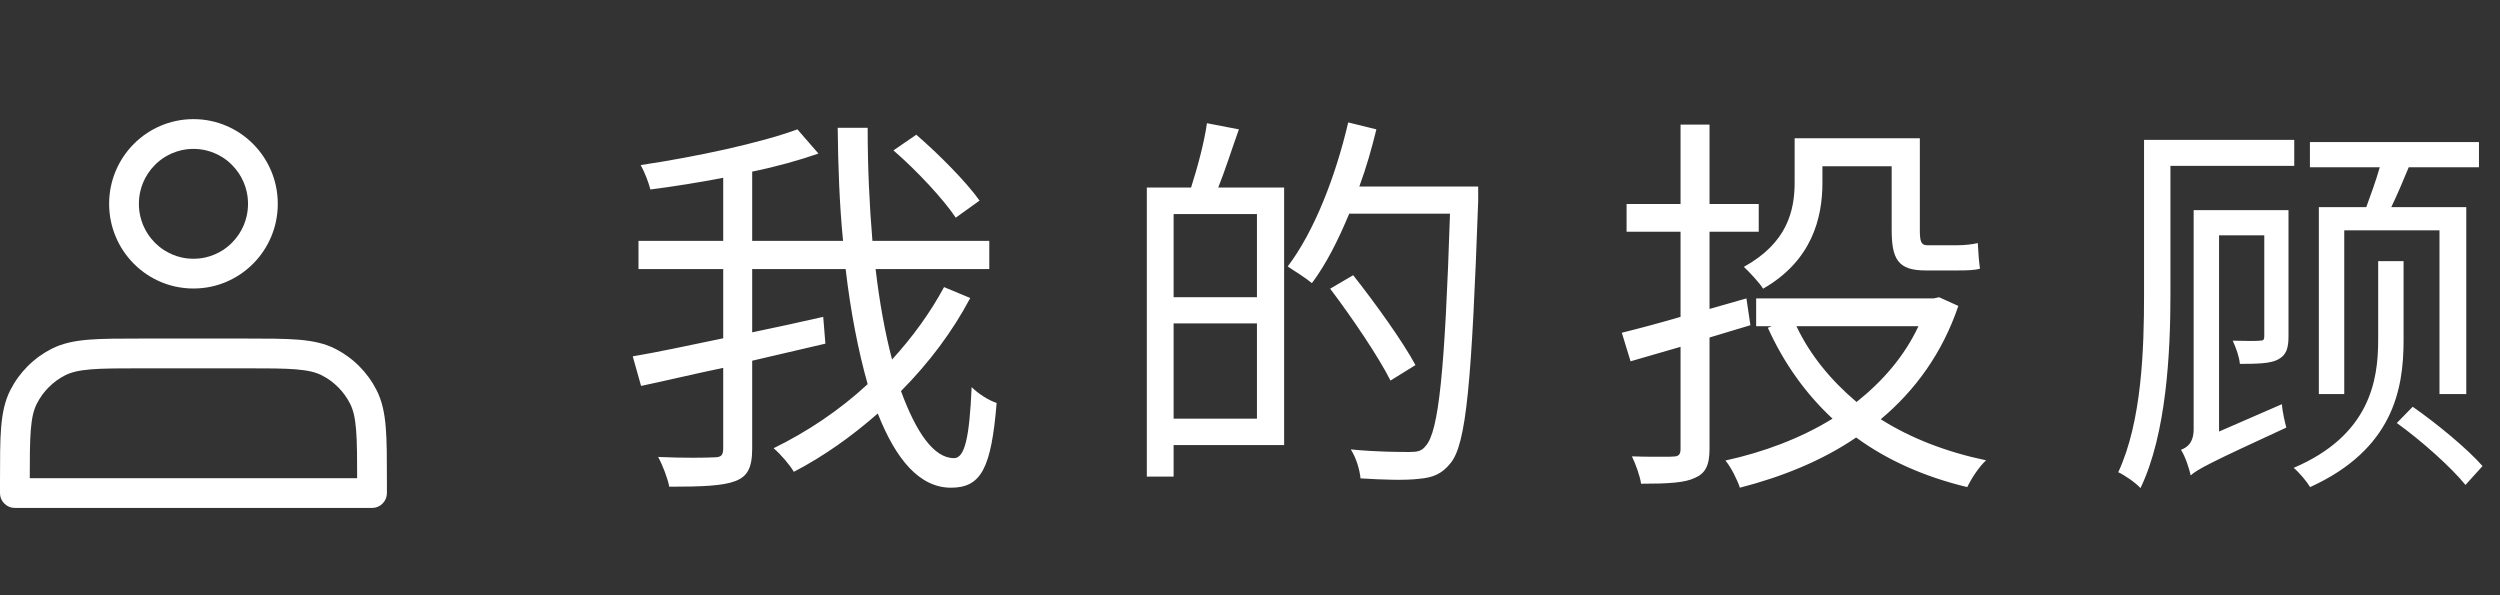 <svg width="126" height="30" viewBox="0 0 126 30" fill="none" xmlns="http://www.w3.org/2000/svg" xmlns:xlink="http://www.w3.org/1999/xlink">
	<rect x="0" y="0" width="126" height="30" fill="#333333" stroke="none"/>
	<desc>
			Created with Pixso.
	</desc>
	<defs/>
	<path id="我的投顾" d="M68.51 9.4L74.5 9.4L74.5 10.15C74.17 19.27 73.91 22.36 73.11 23.34C72.67 23.89 72.22 24.07 71.54 24.13C70.83 24.22 69.7 24.18 68.57 24.11C68.53 23.67 68.35 23.07 68.08 22.65C69.37 22.78 70.58 22.78 71.03 22.78C71.43 22.78 71.65 22.74 71.85 22.48C72.51 21.77 72.82 18.74 73.08 10.77L68 10.77C67.44 12.12 66.82 13.34 66.12 14.27C65.85 14.04 65.21 13.63 64.9 13.43C66.23 11.68 67.31 8.91 67.95 6.17L69.37 6.52C69.13 7.5 68.86 8.45 68.51 9.4ZM60.03 9.45C60.34 8.49 60.7 7.16 60.83 6.21L62.44 6.52C62.09 7.5 61.74 8.6 61.4 9.45L64.72 9.45L64.72 22.43L59.15 22.43L59.15 24.02L57.8 24.02L57.8 9.45L60.03 9.45ZM88.02 15.04L88.22 16.39L86.16 17.01L86.16 22.63C86.16 23.47 85.94 23.87 85.41 24.09C84.92 24.33 84.08 24.38 82.71 24.38C82.66 24 82.44 23.4 82.25 23C83.04 23.03 83.76 23.02 84.13 23.02C84.21 23.02 84.27 23.01 84.32 23.01C84.59 23.01 84.7 22.92 84.7 22.63L84.7 17.48L82.18 18.21L81.74 16.77C82.55 16.57 83.57 16.3 84.7 15.97L84.7 11.68L81.98 11.68L81.98 10.28L84.7 10.28L84.7 6.28L86.16 6.28L86.16 10.28L88.64 10.28L88.64 11.68L86.16 11.68L86.16 15.57L88.02 15.04ZM44.96 18.12C46.01 16.97 46.89 15.75 47.58 14.47L48.9 15.02C48 16.72 46.82 18.29 45.41 19.71C46.18 21.81 47.07 23.09 48.08 23.09C48.62 23.09 48.86 22.08 48.97 19.51C49.3 19.84 49.81 20.17 50.23 20.31C49.96 23.62 49.44 24.58 47.93 24.58C46.36 24.58 45.16 23.18 44.24 20.84C42.93 21.99 41.51 23 40.01 23.78C39.79 23.41 39.37 22.92 38.99 22.59C40.67 21.77 42.31 20.68 43.73 19.36C43.26 17.7 42.87 15.71 42.62 13.56L37.91 13.56L37.91 16.75C39.1 16.5 40.32 16.24 41.49 15.97L41.6 17.32C40.37 17.61 39.13 17.9 37.91 18.18L37.91 22.61C37.91 23.58 37.67 24.02 37.05 24.25C36.43 24.49 35.36 24.53 33.73 24.53C33.66 24.13 33.4 23.45 33.17 23.03C34.46 23.09 35.63 23.07 35.98 23.05C36.34 23.05 36.45 22.96 36.45 22.59L36.45 18.54C34.96 18.85 33.51 19.2 32.31 19.45L31.89 17.96C33.09 17.76 34.72 17.41 36.45 17.05L36.45 13.56L32.18 13.56L32.18 12.14L36.45 12.14L36.45 8.96C35.21 9.2 33.95 9.4 32.78 9.55C32.69 9.2 32.49 8.67 32.29 8.32C35.1 7.9 38.31 7.21 40.19 6.52L41.25 7.74C40.3 8.07 39.13 8.4 37.91 8.65L37.91 12.14L42.49 12.14C42.31 10.31 42.24 8.4 42.22 6.44L43.73 6.44C43.73 8.43 43.82 10.35 43.97 12.14L49.86 12.14L49.86 13.56L44.13 13.56C44.33 15.26 44.61 16.79 44.96 18.12ZM46.18 6.79C47.33 7.78 48.71 9.18 49.37 10.11L48.17 10.97C47.55 10.04 46.21 8.6 45.03 7.58L46.18 6.79ZM95.34 8.38L91.85 8.38L91.85 9.22C91.85 10.99 91.32 13.14 88.86 14.55C88.68 14.25 88.15 13.69 87.89 13.45C90.1 12.23 90.45 10.59 90.45 9.18L90.45 6.97L96.76 6.97L96.76 11.59C96.76 12.16 96.82 12.36 97.13 12.36L98.68 12.36C98.97 12.36 99.41 12.32 99.68 12.25C99.7 12.63 99.74 13.2 99.79 13.54C99.54 13.62 99.12 13.63 98.71 13.63L97.04 13.63C95.65 13.63 95.34 13.05 95.34 11.57L95.34 8.38ZM115.63 7.05L115.63 8.36L109.39 8.36L109.39 14.84C109.39 17.76 109.19 21.88 107.88 24.6C107.64 24.33 107.07 23.94 106.76 23.8C107.95 21.24 108.06 17.59 108.06 14.86L108.06 7.05L115.63 7.05ZM116.87 19.86L116.87 10.44L119.26 10.44C119.48 9.84 119.76 9.07 119.94 8.43L116.42 8.43L116.42 7.16L124.94 7.16L124.94 8.43L121.4 8.43C121.12 9.11 120.81 9.84 120.52 10.44L124.3 10.44L124.3 19.86L122.95 19.86L122.95 11.61L118.15 11.61L118.15 19.86L116.87 19.86ZM110.56 10.59L115.34 10.59L115.34 16.95C115.34 17.56 115.23 17.9 114.81 18.12C114.44 18.32 113.79 18.34 112.89 18.34C112.86 17.98 112.69 17.52 112.53 17.17C113.2 17.19 113.72 17.19 113.9 17.17C114.08 17.17 114.12 17.12 114.12 16.94L114.12 11.86L111.84 11.86L111.84 21.75L115.01 20.37C115.03 20.75 115.16 21.28 115.23 21.55C111.34 23.34 110.76 23.65 110.41 23.96C110.34 23.63 110.14 23 109.92 22.67C110.21 22.56 110.56 22.34 110.56 21.63L110.56 10.59ZM59.15 14.98L63.35 14.98L63.35 10.79L59.15 10.79L59.15 14.98ZM119.86 13.16L121.14 13.16L121.14 17.16C121.14 19.64 120.6 22.65 116.43 24.55C116.25 24.25 115.87 23.8 115.6 23.58C119.44 21.94 119.86 19.18 119.86 17.14L119.86 13.16ZM68.2 13.87C69.32 15.29 70.7 17.21 71.34 18.4L70.08 19.18C69.48 17.98 68.13 15.99 67.04 14.55L68.2 13.87ZM97.46 15.04L97.73 14.98L98.7 15.42C97.89 17.81 96.51 19.69 94.79 21.13C96.29 22.08 98.09 22.78 100.1 23.2C99.75 23.51 99.35 24.13 99.15 24.55C97.02 24.04 95.12 23.2 93.55 22.05C91.82 23.23 89.79 24.04 87.69 24.58C87.55 24.16 87.24 23.54 86.96 23.21C88.88 22.79 90.74 22.1 92.36 21.1C91 19.84 89.9 18.29 89.1 16.52L89.3 16.44L88.51 16.44L88.51 15.04L97.46 15.04ZM59.15 16.3L59.15 21.1L63.35 21.1L63.35 16.3L59.15 16.3ZM93.57 20.26C94.88 19.22 95.98 17.96 96.69 16.44L90.54 16.44C91.23 17.9 92.29 19.18 93.57 20.26ZM124.26 24.44C123.55 23.56 122.04 22.21 120.8 21.32L121.6 20.5C122.82 21.35 124.37 22.63 125.12 23.49L124.26 24.44Z" fill="#FFFFFF" fill-opacity="1" fill-rule="evenodd"/>
	<path id="合并" d="M14 10.273C14 10.59 13.967 10.9 13.899 11.202C13.845 11.451 13.767 11.694 13.666 11.933C13.562 12.181 13.437 12.415 13.291 12.634L13.291 12.635L13.291 12.635C13.137 12.869 12.958 13.087 12.757 13.29C12.547 13.501 12.32 13.686 12.077 13.846C11.866 13.985 11.642 14.104 11.406 14.205C11.163 14.308 10.915 14.388 10.662 14.443L10.662 14.443L10.662 14.443C10.365 14.508 10.061 14.541 9.75 14.541C9.439 14.541 9.135 14.508 8.838 14.443C8.585 14.388 8.337 14.308 8.094 14.205C7.858 14.104 7.634 13.985 7.423 13.846C7.18 13.686 6.953 13.501 6.743 13.29C6.542 13.087 6.363 12.868 6.208 12.634C6.063 12.415 5.938 12.181 5.834 11.933C5.733 11.694 5.656 11.451 5.601 11.202L5.601 11.202C5.533 10.9 5.5 10.59 5.5 10.273C5.5 9.956 5.533 9.646 5.601 9.343C5.656 9.095 5.733 8.851 5.834 8.612C5.938 8.365 6.063 8.131 6.208 7.911C6.363 7.677 6.542 7.459 6.743 7.256C6.953 7.045 7.18 6.859 7.423 6.7C7.634 6.561 7.858 6.441 8.094 6.341C8.337 6.237 8.585 6.158 8.838 6.103L8.838 6.103C9.135 6.037 9.439 6.004 9.75 6.004C10.061 6.004 10.365 6.037 10.662 6.103L10.662 6.103C10.915 6.158 11.163 6.237 11.406 6.341C11.642 6.441 11.866 6.561 12.077 6.7L12.077 6.7C12.32 6.859 12.547 7.045 12.757 7.256C12.958 7.459 13.137 7.677 13.291 7.911L13.291 7.911C13.437 8.131 13.562 8.365 13.666 8.612C13.767 8.851 13.845 9.095 13.899 9.343C13.967 9.646 14 9.956 14 10.273ZM12.5 10.273C12.5 10.056 12.476 9.845 12.428 9.64L12.428 9.64C12.393 9.488 12.345 9.34 12.284 9.194C12.217 9.036 12.138 8.887 12.045 8.747C11.944 8.592 11.826 8.448 11.693 8.314C11.552 8.172 11.4 8.048 11.236 7.942L11.236 7.942L11.236 7.942C11.104 7.857 10.965 7.783 10.819 7.721C10.67 7.658 10.518 7.608 10.362 7.573C10.163 7.527 9.959 7.504 9.75 7.504C9.541 7.504 9.337 7.527 9.138 7.573L9.138 7.573C8.982 7.608 8.83 7.658 8.681 7.721C8.535 7.783 8.396 7.857 8.264 7.942C8.1 8.048 7.948 8.172 7.807 8.314C7.674 8.448 7.556 8.592 7.455 8.747L7.455 8.747C7.362 8.887 7.283 9.036 7.216 9.194C7.155 9.34 7.107 9.488 7.072 9.64L7.072 9.64C7.024 9.846 7 10.056 7 10.273C7 10.489 7.024 10.7 7.072 10.905L7.072 10.905C7.107 11.057 7.155 11.206 7.216 11.352C7.283 11.509 7.362 11.659 7.455 11.799L7.455 11.799C7.556 11.954 7.674 12.098 7.807 12.232C7.948 12.373 8.1 12.497 8.264 12.604C8.396 12.688 8.535 12.762 8.681 12.824C8.83 12.888 8.982 12.938 9.138 12.973L9.138 12.973C9.337 13.019 9.541 13.041 9.75 13.041C9.959 13.041 10.163 13.019 10.362 12.973C10.518 12.938 10.67 12.888 10.819 12.824C10.965 12.762 11.104 12.688 11.236 12.604L11.236 12.604C11.4 12.497 11.552 12.373 11.693 12.232C11.826 12.098 11.944 11.954 12.045 11.799C12.138 11.659 12.217 11.509 12.284 11.352C12.345 11.206 12.393 11.057 12.428 10.905L12.428 10.905C12.476 10.7 12.5 10.489 12.5 10.273ZM0.22 25.38C0.366 25.526 0.543 25.6 0.75 25.6L18.75 25.6C18.957 25.6 19.134 25.526 19.28 25.38C19.427 25.233 19.5 25.057 19.5 24.85L19.5 24.247C19.5 23.539 19.498 23.038 19.493 22.744C19.486 22.263 19.469 21.863 19.443 21.545C19.412 21.165 19.363 20.831 19.296 20.546C19.221 20.226 19.117 19.934 18.983 19.669C18.866 19.439 18.733 19.221 18.582 19.015C18.44 18.819 18.282 18.635 18.11 18.462C17.928 18.279 17.734 18.112 17.527 17.963C17.332 17.822 17.125 17.695 16.908 17.584C16.645 17.449 16.353 17.344 16.034 17.268C15.749 17.201 15.418 17.151 15.039 17.12C14.722 17.094 14.324 17.078 13.845 17.07C13.553 17.065 13.054 17.063 12.35 17.063L7.15 17.063C6.446 17.063 5.948 17.065 5.655 17.07C5.176 17.078 4.778 17.094 4.461 17.12C4.083 17.151 3.75 17.201 3.466 17.268C3.147 17.344 2.855 17.449 2.592 17.584C2.375 17.695 2.168 17.822 1.972 17.963C1.766 18.113 1.572 18.279 1.39 18.462C1.217 18.635 1.06 18.819 0.917 19.015C0.767 19.221 0.634 19.439 0.517 19.669C0.383 19.934 0.279 20.226 0.204 20.546C0.137 20.831 0.088 21.165 0.057 21.545C0.031 21.863 0.014 22.263 0.007 22.744C0.002 23.038 0 23.539 0 24.247L0 24.85C0 25.057 0.073 25.233 0.22 25.38ZM1.5 24.1L18 24.1C18 23.477 17.998 23.033 17.993 22.767C17.986 22.319 17.971 21.952 17.948 21.666C17.923 21.36 17.886 21.101 17.836 20.888C17.788 20.685 17.725 20.504 17.645 20.348C17.564 20.188 17.472 20.037 17.367 19.895C17.27 19.762 17.164 19.637 17.047 19.52C16.921 19.393 16.786 19.278 16.643 19.174C16.51 19.079 16.371 18.994 16.224 18.919C16.068 18.839 15.89 18.775 15.688 18.727C15.477 18.678 15.22 18.64 14.916 18.615C14.632 18.592 14.267 18.577 13.822 18.57C13.537 18.565 13.046 18.563 12.35 18.563L7.15 18.563C6.454 18.563 5.963 18.565 5.678 18.57C5.233 18.577 4.868 18.592 4.584 18.615C4.28 18.64 4.023 18.678 3.812 18.727C3.61 18.775 3.432 18.839 3.276 18.919C3.129 18.994 2.99 19.079 2.857 19.174C2.714 19.278 2.58 19.393 2.453 19.52C2.337 19.637 2.23 19.762 2.133 19.894C2.029 20.037 1.936 20.188 1.855 20.348C1.775 20.504 1.712 20.685 1.664 20.888C1.614 21.101 1.577 21.36 1.552 21.666C1.529 21.952 1.514 22.319 1.507 22.767C1.502 23.033 1.5 23.477 1.5 24.1Z" clip-rule="evenodd" fill="#FFFFFF" fill-opacity="1" fill-rule="evenodd"/>
</svg>
